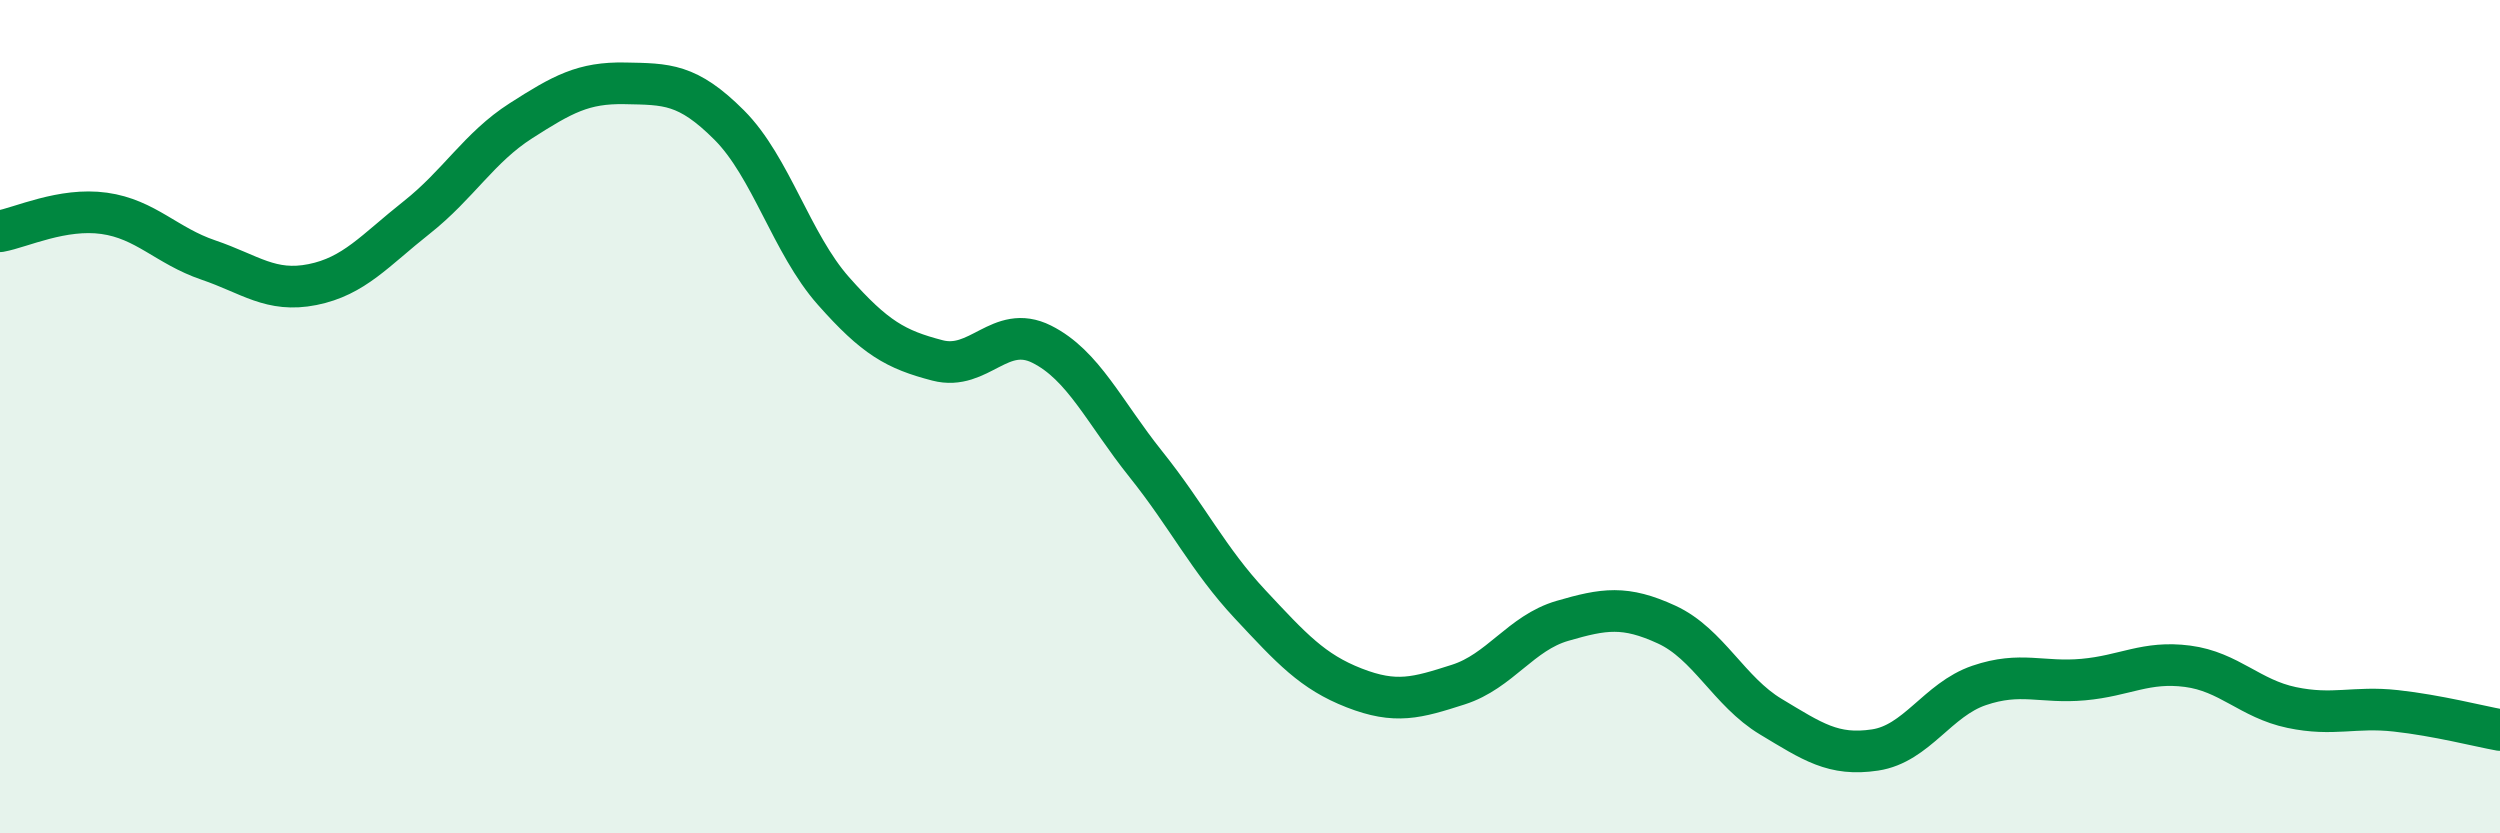 
    <svg width="60" height="20" viewBox="0 0 60 20" xmlns="http://www.w3.org/2000/svg">
      <path
        d="M 0,5.55 C 0.5,5.46 1.5,4.98 2.5,5.12 C 3.5,5.26 4,5.9 5,6.24 C 6,6.58 6.5,7.03 7.5,6.83 C 8.5,6.63 9,6.01 10,5.22 C 11,4.43 11.5,3.54 12.5,2.9 C 13.5,2.26 14,1.98 15,2 C 16,2.02 16.5,2 17.5,3 C 18.5,4 19,5.85 20,6.98 C 21,8.11 21.5,8.39 22.5,8.65 C 23.5,8.91 24,7.76 25,8.26 C 26,8.76 26.5,9.89 27.5,11.14 C 28.5,12.39 29,13.43 30,14.5 C 31,15.57 31.5,16.12 32.5,16.51 C 33.5,16.9 34,16.75 35,16.43 C 36,16.11 36.5,15.19 37.5,14.9 C 38.5,14.61 39,14.53 40,14.99 C 41,15.45 41.5,16.6 42.5,17.2 C 43.5,17.8 44,18.15 45,18 C 46,17.85 46.5,16.79 47.5,16.45 C 48.5,16.11 49,16.4 50,16.31 C 51,16.22 51.5,15.86 52.5,15.99 C 53.5,16.12 54,16.77 55,16.98 C 56,17.19 56.5,16.95 57.5,17.06 C 58.5,17.17 59.5,17.43 60,17.52L60 20L0 20Z"
        fill="#008740"
        opacity="0.1"
        stroke-linecap="round"
        stroke-linejoin="round"
      />
      <path
        d="M 0,5.55 C 0.5,5.46 1.5,4.98 2.5,5.12 C 3.5,5.26 4,5.9 5,6.24 C 6,6.58 6.5,7.03 7.5,6.83 C 8.5,6.63 9,6.01 10,5.22 C 11,4.43 11.5,3.54 12.5,2.9 C 13.5,2.26 14,1.98 15,2 C 16,2.02 16.5,2 17.5,3 C 18.5,4 19,5.85 20,6.98 C 21,8.11 21.5,8.39 22.5,8.65 C 23.5,8.91 24,7.76 25,8.26 C 26,8.76 26.5,9.89 27.5,11.14 C 28.5,12.39 29,13.43 30,14.5 C 31,15.57 31.5,16.12 32.5,16.51 C 33.5,16.9 34,16.75 35,16.43 C 36,16.11 36.5,15.19 37.5,14.9 C 38.5,14.61 39,14.53 40,14.99 C 41,15.45 41.5,16.6 42.5,17.2 C 43.5,17.8 44,18.15 45,18 C 46,17.85 46.5,16.79 47.5,16.45 C 48.5,16.11 49,16.4 50,16.31 C 51,16.22 51.5,15.86 52.5,15.99 C 53.5,16.12 54,16.77 55,16.98 C 56,17.19 56.5,16.95 57.5,17.06 C 58.5,17.17 59.5,17.43 60,17.52"
        stroke="#008740"
        stroke-width="1"
        fill="none"
        stroke-linecap="round"
        stroke-linejoin="round"
      />
    </svg>
  